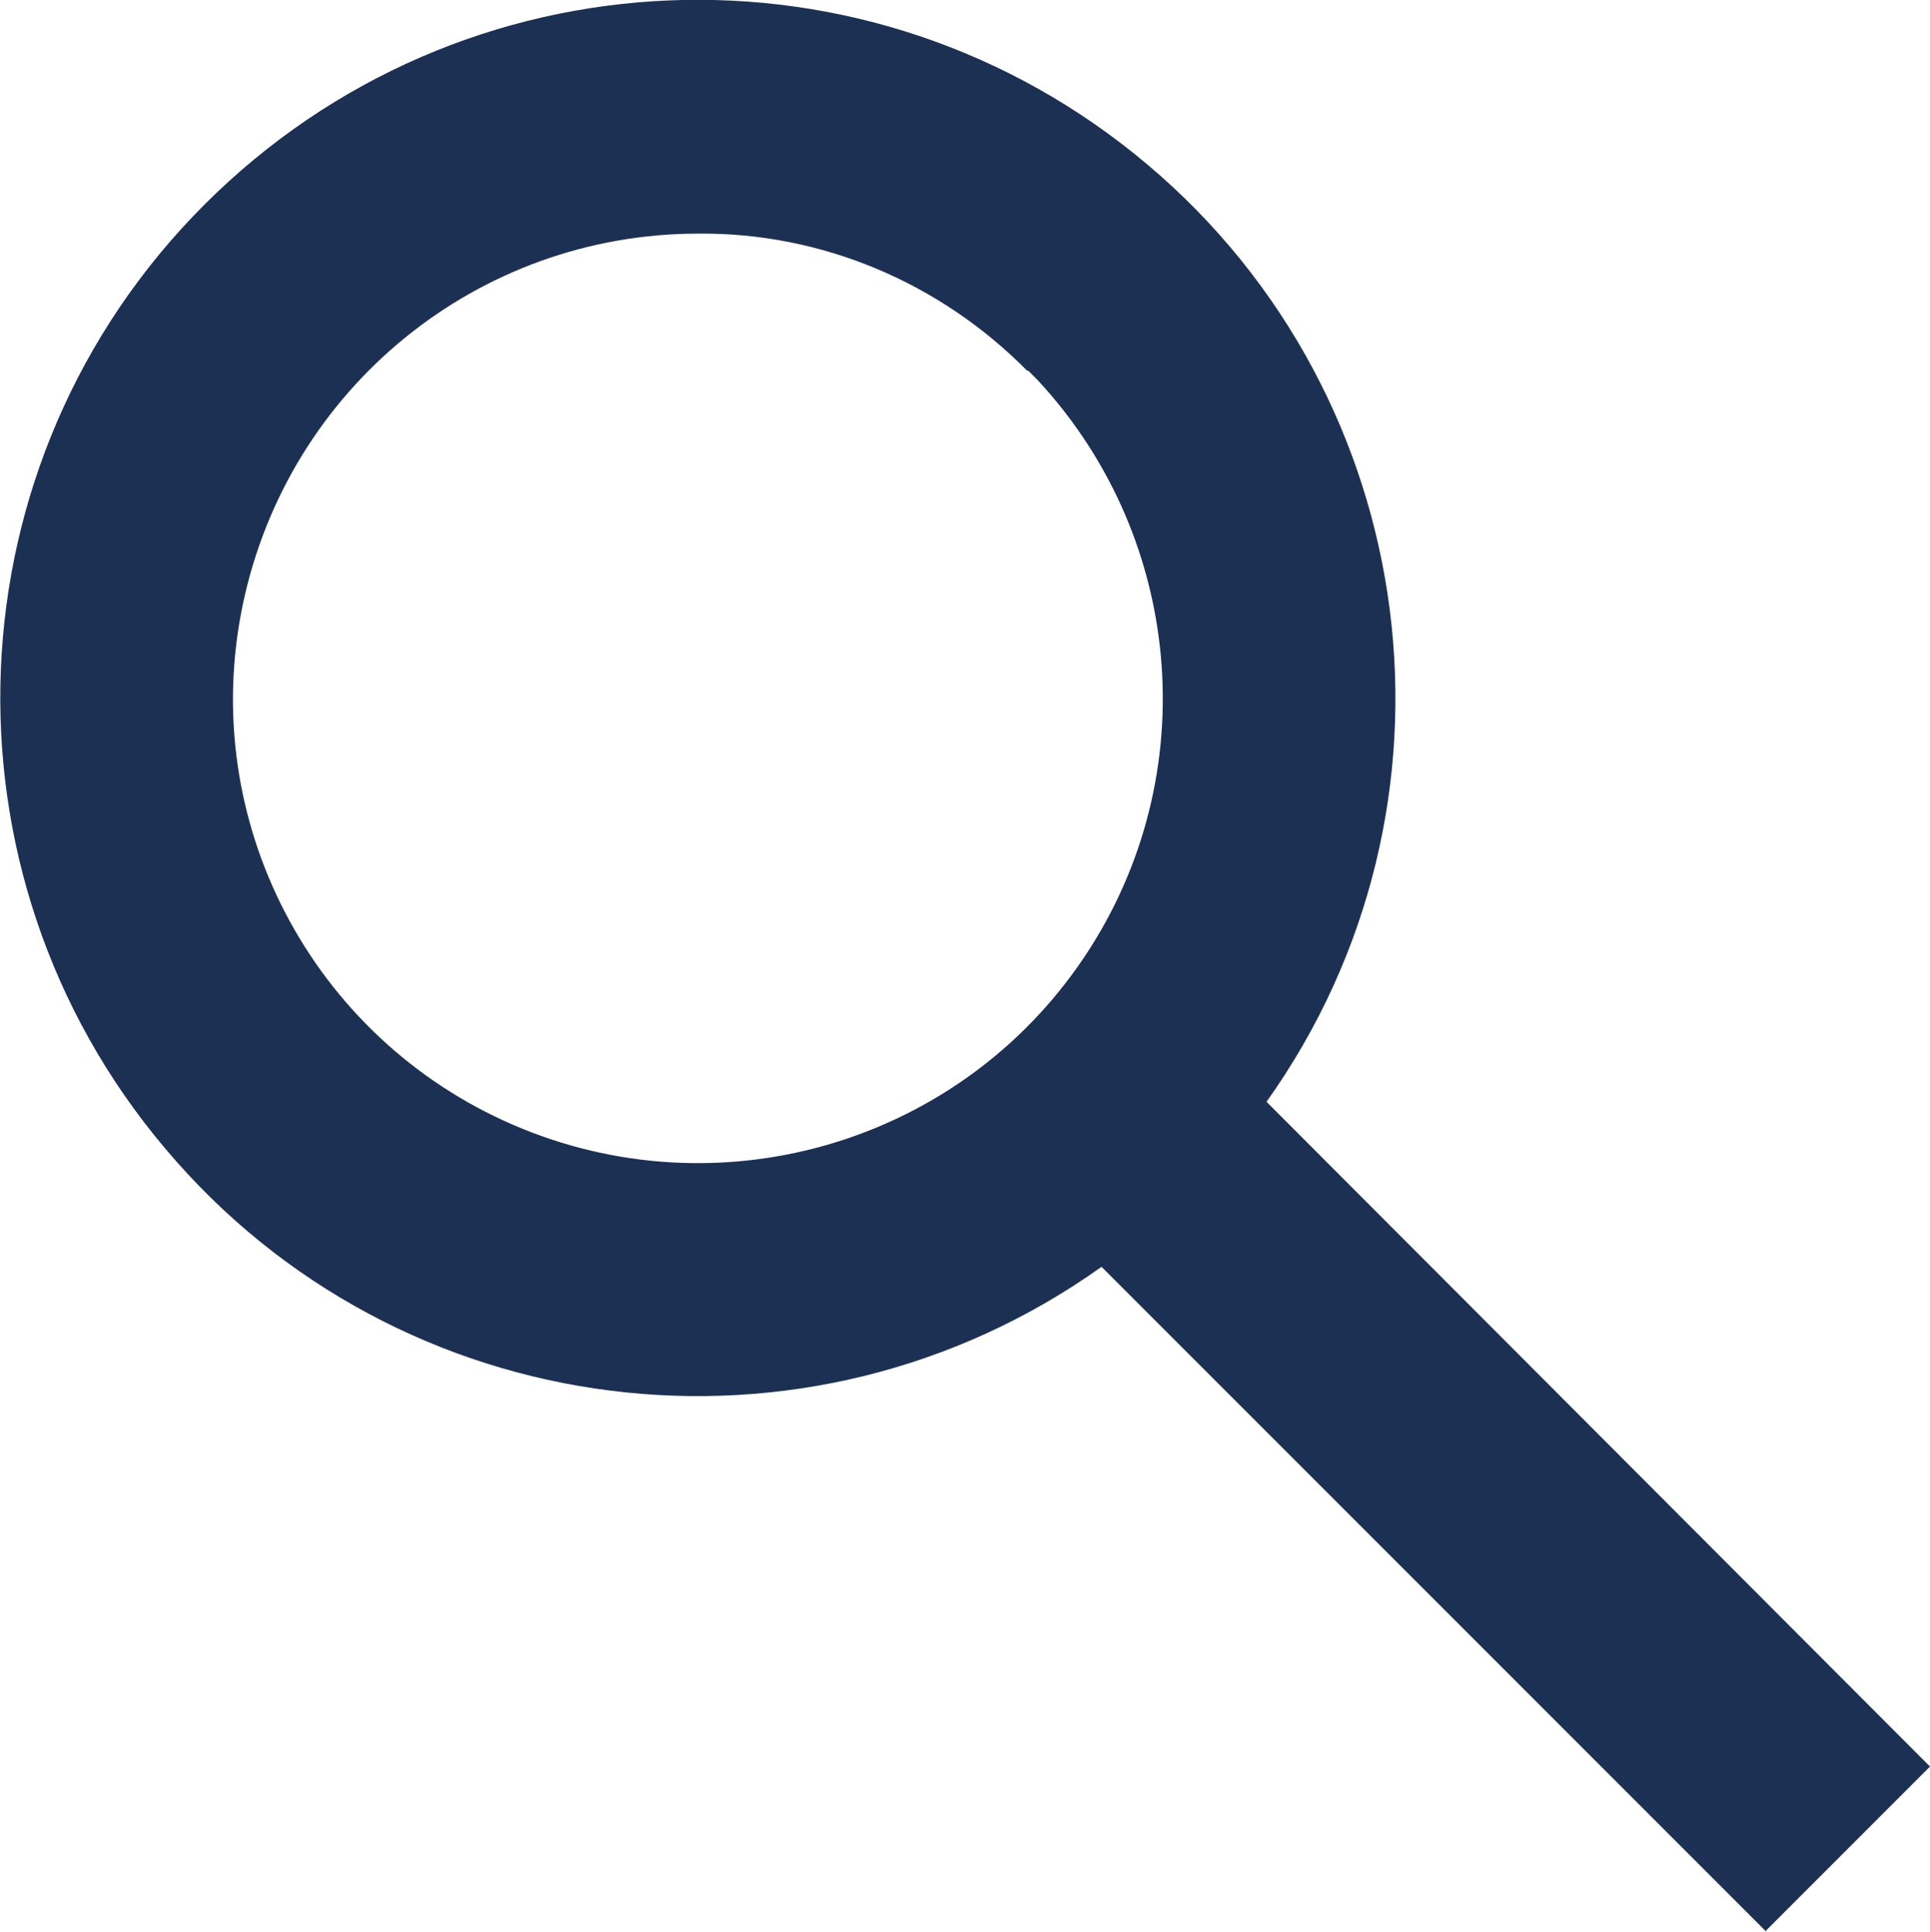 <?xml version="1.0" encoding="UTF-8"?>
<svg id="Livello_1" xmlns="http://www.w3.org/2000/svg" version="1.1" viewBox="0 0 16.61 16.62">
  <!-- Generator: Adobe Illustrator 29.7.1, SVG Export Plug-In . SVG Version: 2.1.1 Build 8)  -->
  <defs>
    <style>
      .st0 {
        fill: #1c3054;
      }
    </style>
  </defs>
  <path class="st0" d="M15.2,16.62l-5.72-5.72c-2.54,1.81-6.05,1.37-8.06-1.02C-.59,7.5-.45,3.97,1.76,1.76s5.73-2.36,8.12-.34c2.38,2.01,2.83,5.52,1.02,8.06l5.71,5.72-1.41,1.41h0ZM6.01,2.01c-1.9,0-3.53,1.33-3.92,3.19-.39,1.86.59,3.73,2.33,4.48s3.77.18,4.86-1.37.94-3.65-.35-5.04l.6.6-.68-.68h-.01c-.75-.76-1.77-1.19-2.83-1.18h0Z"/>
</svg>
